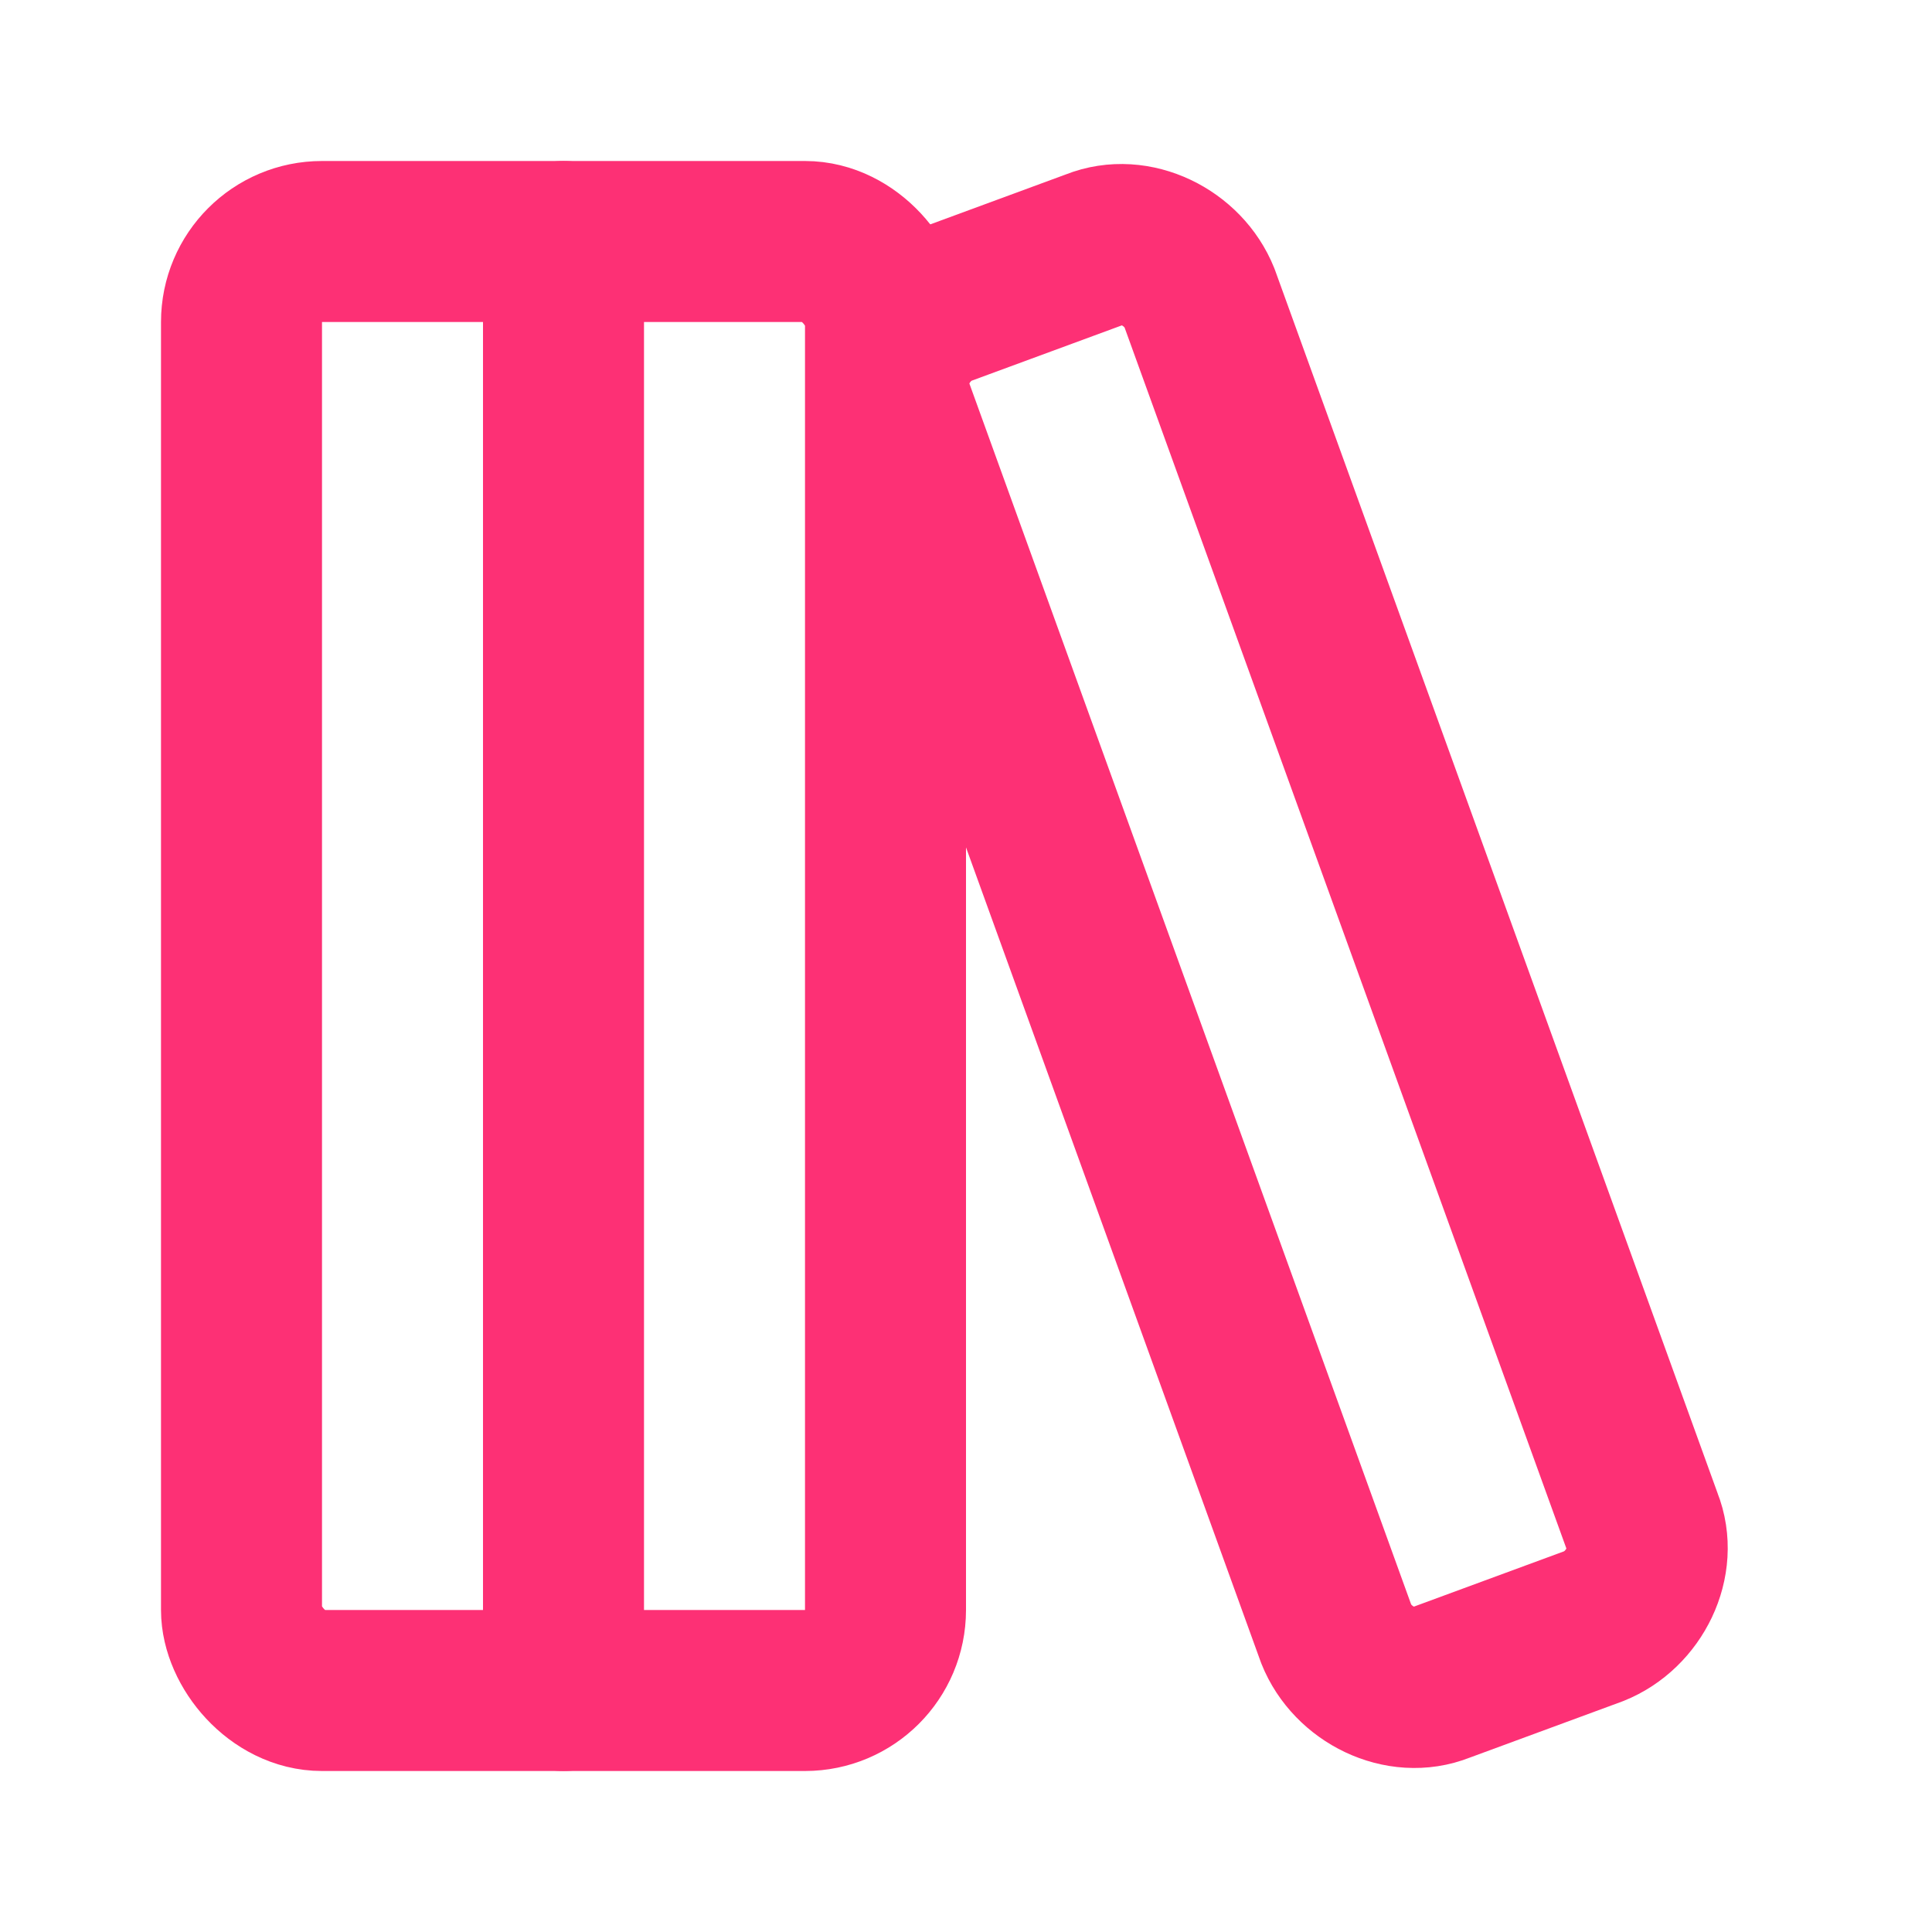 <svg xmlns="http://www.w3.org/2000/svg" width="24" height="24" viewBox="0 0 24 24" fill="none" stroke="#fd3075" stroke-width="2" stroke-linecap="round" stroke-linejoin="round" class="lucide lucide-library-big-icon lucide-library-big"><rect width="8" height="18" x="3" y="3" rx="1"/><path d="M7 3v18"/><path d="M20.4 18.9c.2.5-.1 1.1-.6 1.3l-1.9.7c-.5.2-1.1-.1-1.3-.6L11.1 5.1c-.2-.5.1-1.1.6-1.3l1.9-.7c.5-.2 1.1.1 1.3.6Z"/></svg>